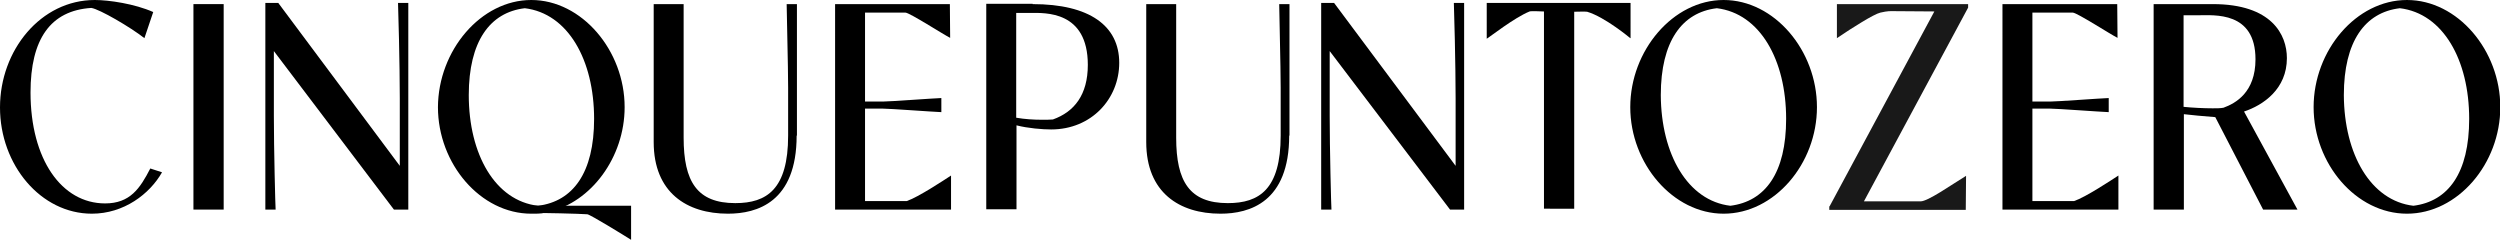 <?xml version="1.0" encoding="UTF-8"?> <svg xmlns="http://www.w3.org/2000/svg" xmlns:xlink="http://www.w3.org/1999/xlink" version="1.1" id="Livello_1" x="0px" y="0px" viewBox="0 0 851.7 81.8" style="enable-background:new 0 0 851.7 81.8;" xml:space="preserve"> <style type="text/css"> .st0{opacity:0.9;} </style> <g> <g> <path d="M453,17.4v22.1c0,11.2,0.5,30.9,0.6,31.9h-3.5V1h4.4l41.4,55.5V33.4c0-11.2-0.5-30.4-0.6-32.4h3.5v70.4H494L453,17.4z"></path> <path d="M93.3,17.4v22.1c0,11.2,0.5,30.9,0.6,31.9h-3.5V1h4.4l41.4,55.5V33.4c0-11.2-0.5-30.4-0.6-32.4h3.5v70.4h-4.9L93.3,17.4z"></path> <g> <g> <path d="M55.2,58.7c-4.2,7.4-13,14.1-23.9,14.1C13.9,72.8,0,56.2,0,36.6C0,17.1,13.9,0,32.3,0c4.8,0,13.6,1.3,19.9,4.1l-3,8.9 C44.5,9.3,33.9,3.1,31.1,2.7C17.2,3.6,10.4,13.3,10.4,31.5c0,22.8,10.6,37.8,25.4,37.8c8.5,0,11.9-5.1,15.4-11.9L55.2,58.7z"></path> <path d="M65.9,1.4h10.3v70H65.9V1.4z"></path> <path d="M181.8,72.8H181c-17.3,0-31.8-17-31.8-36.3C149.3,17.2,163.8,0,181,0s31.8,17.2,31.8,36.5c0,17.1-11.4,32.4-25.9,35.7 C185.1,72.7,184,72.8,181.8,72.8z M183.3,70.1c11.9-1.5,19.1-11.2,19.1-29.6c0-20.1-8.9-35.9-23.6-37.7 c-11.9,1.4-19.1,11.3-19.1,29.6C159.7,52.6,168.7,68.4,183.3,70.1z"></path> <path d="M271.4,46.2c0,22.7-13.5,26.6-23.4,26.6c-14,0-25.3-7.2-25.3-24.4V1.4h10.2v45.5c0,15,4.6,22.3,17.6,22.3 c10.7,0,18-4.7,18-23V29.9c0-7.5-0.5-25.3-0.5-28.5h3.5V46.2z"></path> <path d="M439.2,46.2c0,22.7-13.5,26.6-23.4,26.6c-14,0-25.3-7.2-25.3-24.4V1.4h10.2v45.5c0,15,4.6,22.3,17.6,22.3 c10.7,0,18-4.7,18-23V29.9c0-7.5-0.5-25.3-0.5-28.5h3.5V46.2z"></path> <path d="M181,70.1h34v11.6c-2.2-1.4-13.9-8.6-14.9-8.7c-2.4-0.2-16.2-0.5-19.1-0.5l0.1-1.1L181,70.1z"></path> <path d="M682.2,1.4h39.1l0.1,11.5c-2.4-1.2-13.7-8.5-15.2-8.6h-13.8v30.3h6c2.4,0,17.1-1.1,20-1.2v4.8c-2.9-0.1-17.6-1.2-20-1.2 h-6v31.5l14.2,0c3.9-1.3,12.8-7.2,15.1-8.7v11.6h-39.5V1.4z"></path> <path d="M284.5,1.4h39.1l0.1,11.5c-2.4-1.2-13.7-8.5-15.2-8.6h-13.8v30.3h6c2.4,0,17.1-1.1,20-1.2v4.8c-2.9-0.1-17.6-1.2-20-1.2 h-6v31.5l14.2,0c3.9-1.3,12.8-7.2,15.1-8.7v11.6h-39.5V1.4z"></path> <path d="M351.8,1.4c19.4,0,29.5,7.4,29.5,20c0,12.2-9.4,22.7-23.2,22.7c-3,0-7.9-0.4-11.8-1.4v28.6H336v-70H351.8z M346.2,40.1 c2.9,0.5,5.8,0.7,9.1,0.7c1,0,2.2,0,3.4-0.1c7.3-2.6,11.9-8.4,11.9-18.6c0-18.5-14.6-17.7-19.5-17.7h-4.9V40.1z"></path> <path d="M555.4,36.5C555.4,17.2,570,0,587.2,0C604.5,0,619,17.2,619,36.5c0,19.3-14.5,36.3-31.8,36.3 C570,72.8,555.4,55.8,555.4,36.5z M589.5,70.1c11.9-1.5,19-11.2,19-29.6c0-20.1-8.9-35.9-23.6-37.7 c-11.9,1.4-19.1,11.3-19.1,29.6C565.9,52.6,575,68.4,589.5,70.1z"></path> <path d="M788.2,36.5c0-19.3,14.5-36.5,31.8-36.5c17.3,0,31.8,17.2,31.8,36.5c0,19.3-14.5,36.3-31.8,36.3 C802.7,72.8,788.2,55.8,788.2,36.5z M822.2,70.1c11.9-1.5,19-11.2,19-29.6c0-20.1-8.9-35.9-23.6-37.7 c-11.9,1.4-19.1,11.3-19.1,29.6C798.6,52.6,807.7,68.4,822.2,70.1z"></path> <path class="st0" d="M623.3,70.3l35.7-66.4l-13.7-0.1c-1.4,0-2.1-0.1-4.7,0.5c-2.2,0.5-9.5,5.1-14.8,8.7l0-11.6h44.7v1.2 l-35.5,66l19.3,0c2.5,0,10.3-5.5,15.5-8.7l-0.1,11.6h-46.5V70.3z"></path> <path d="M733.7,1.4h20.2c20,0,25.2,10.4,25.2,18.4c0,10.5-8,16-14.6,18.2l18.2,33.4H771l-16.3-31.5c-4-0.3-8.2-0.7-10.7-1v32.5 h-10.3V1.4z M743.9,36.4c3,0.3,6.8,0.5,9.9,0.5c1.4,0,2.7,0,3.7-0.2c4.1-1.5,10.9-5.2,10.9-16.5c0-16.4-14-15-19.5-15h-5V36.4z"></path> </g> </g> </g> <path d="M555.4,13c0,0-8.6-7.2-14.7-9c-0.3-0.1-4.4,0-4.4,0v67.1H526V3.9h-0.3c-0.2,0-4.1-0.2-4.6,0c-5.2,2.1-13.7,8.8-14.6,9.3V1 h49V13z"></path> </g> </svg> 